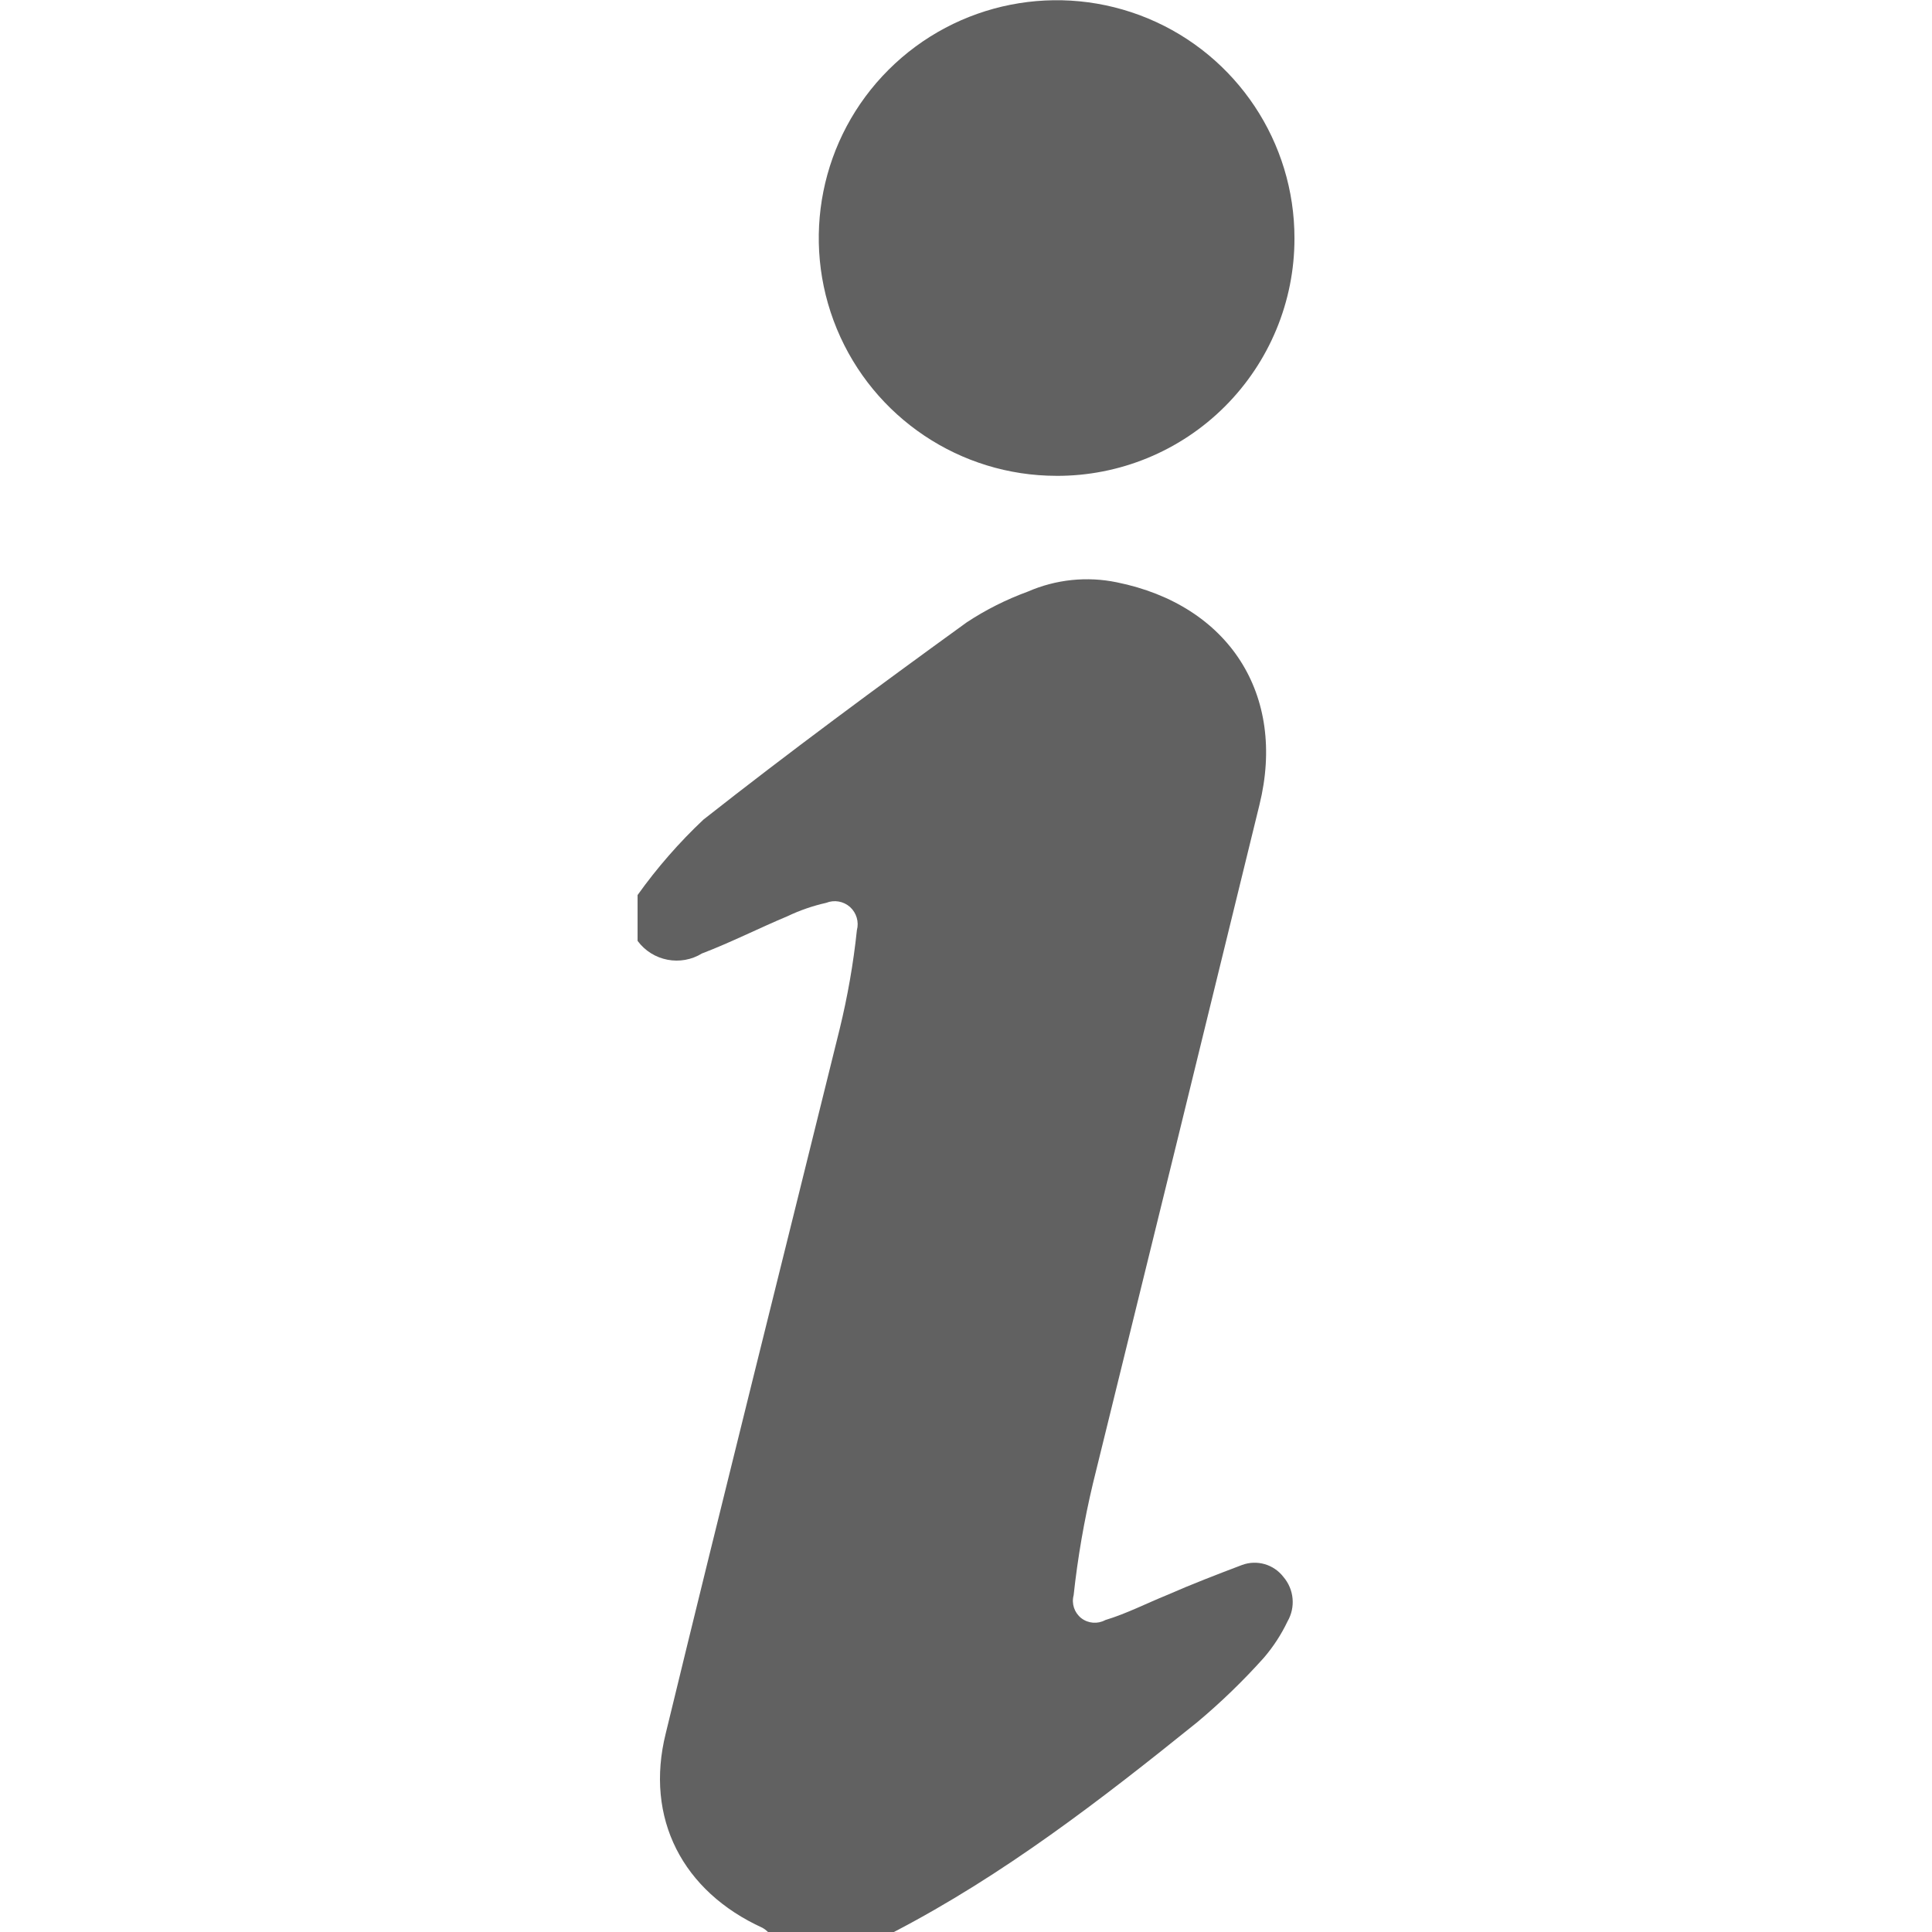 <?xml version="1.0" encoding="UTF-8"?>
<svg fill="#616161" width="100pt" height="100pt" version="1.1" viewBox="0 0 100 100" xmlns="http://www.w3.org/2000/svg">
 <g>
  <path d="m46.262 100h-6.512c-0.086-0.086-0.184-0.16-0.289-0.219-4.121-1.879-6.102-5.66-5-10.07 2.949-12.16 6-24.301 9-36.449 0.41-1.684 0.711-3.391 0.891-5.113 0.117-0.434-0.02-0.898-0.355-1.203-0.34-0.301-0.816-0.383-1.234-0.215-0.691 0.156-1.363 0.387-2 0.691-1.48 0.621-2.922 1.352-4.41 1.922v-0.004c-1.113 0.695-2.574 0.414-3.352-0.641v-2.371c1.008-1.41 2.148-2.719 3.41-3.906 4.461-3.512 9-6.859 13.629-10.211 0.988-0.652 2.051-1.184 3.16-1.59 1.453-0.633 3.062-0.801 4.609-0.48 5.789 1.172 8.789 5.809 7.379 11.52-2.859 11.707-5.731 23.414-8.617 35.121-0.453 1.906-0.789 3.84-1 5.789-0.117 0.438 0.039 0.902 0.395 1.184 0.359 0.277 0.848 0.316 1.246 0.098 1.09-0.328 2.121-0.859 3.18-1.289 1.281-0.562 2.609-1.074 3.898-1.562 0.773-0.285 1.641-0.031 2.141 0.621 0.551 0.645 0.637 1.566 0.211 2.301-0.324 0.68-0.738 1.316-1.23 1.887-1.074 1.199-2.234 2.32-3.469 3.352-4.941 3.981-10 7.891-15.68 10.84z"/>
  <path d="m54.68 24.629c-4.981-0.004-9.465-3.008-11.367-7.609-1.902-4.602-0.844-9.898 2.684-13.414 3.527-3.516 8.824-4.562 13.422-2.652 4.598 1.914 7.59 6.406 7.582 11.387 0.004 3.266-1.297 6.398-3.606 8.703-2.312 2.309-5.449 3.598-8.715 3.586z"/>
 </g>
</svg>
